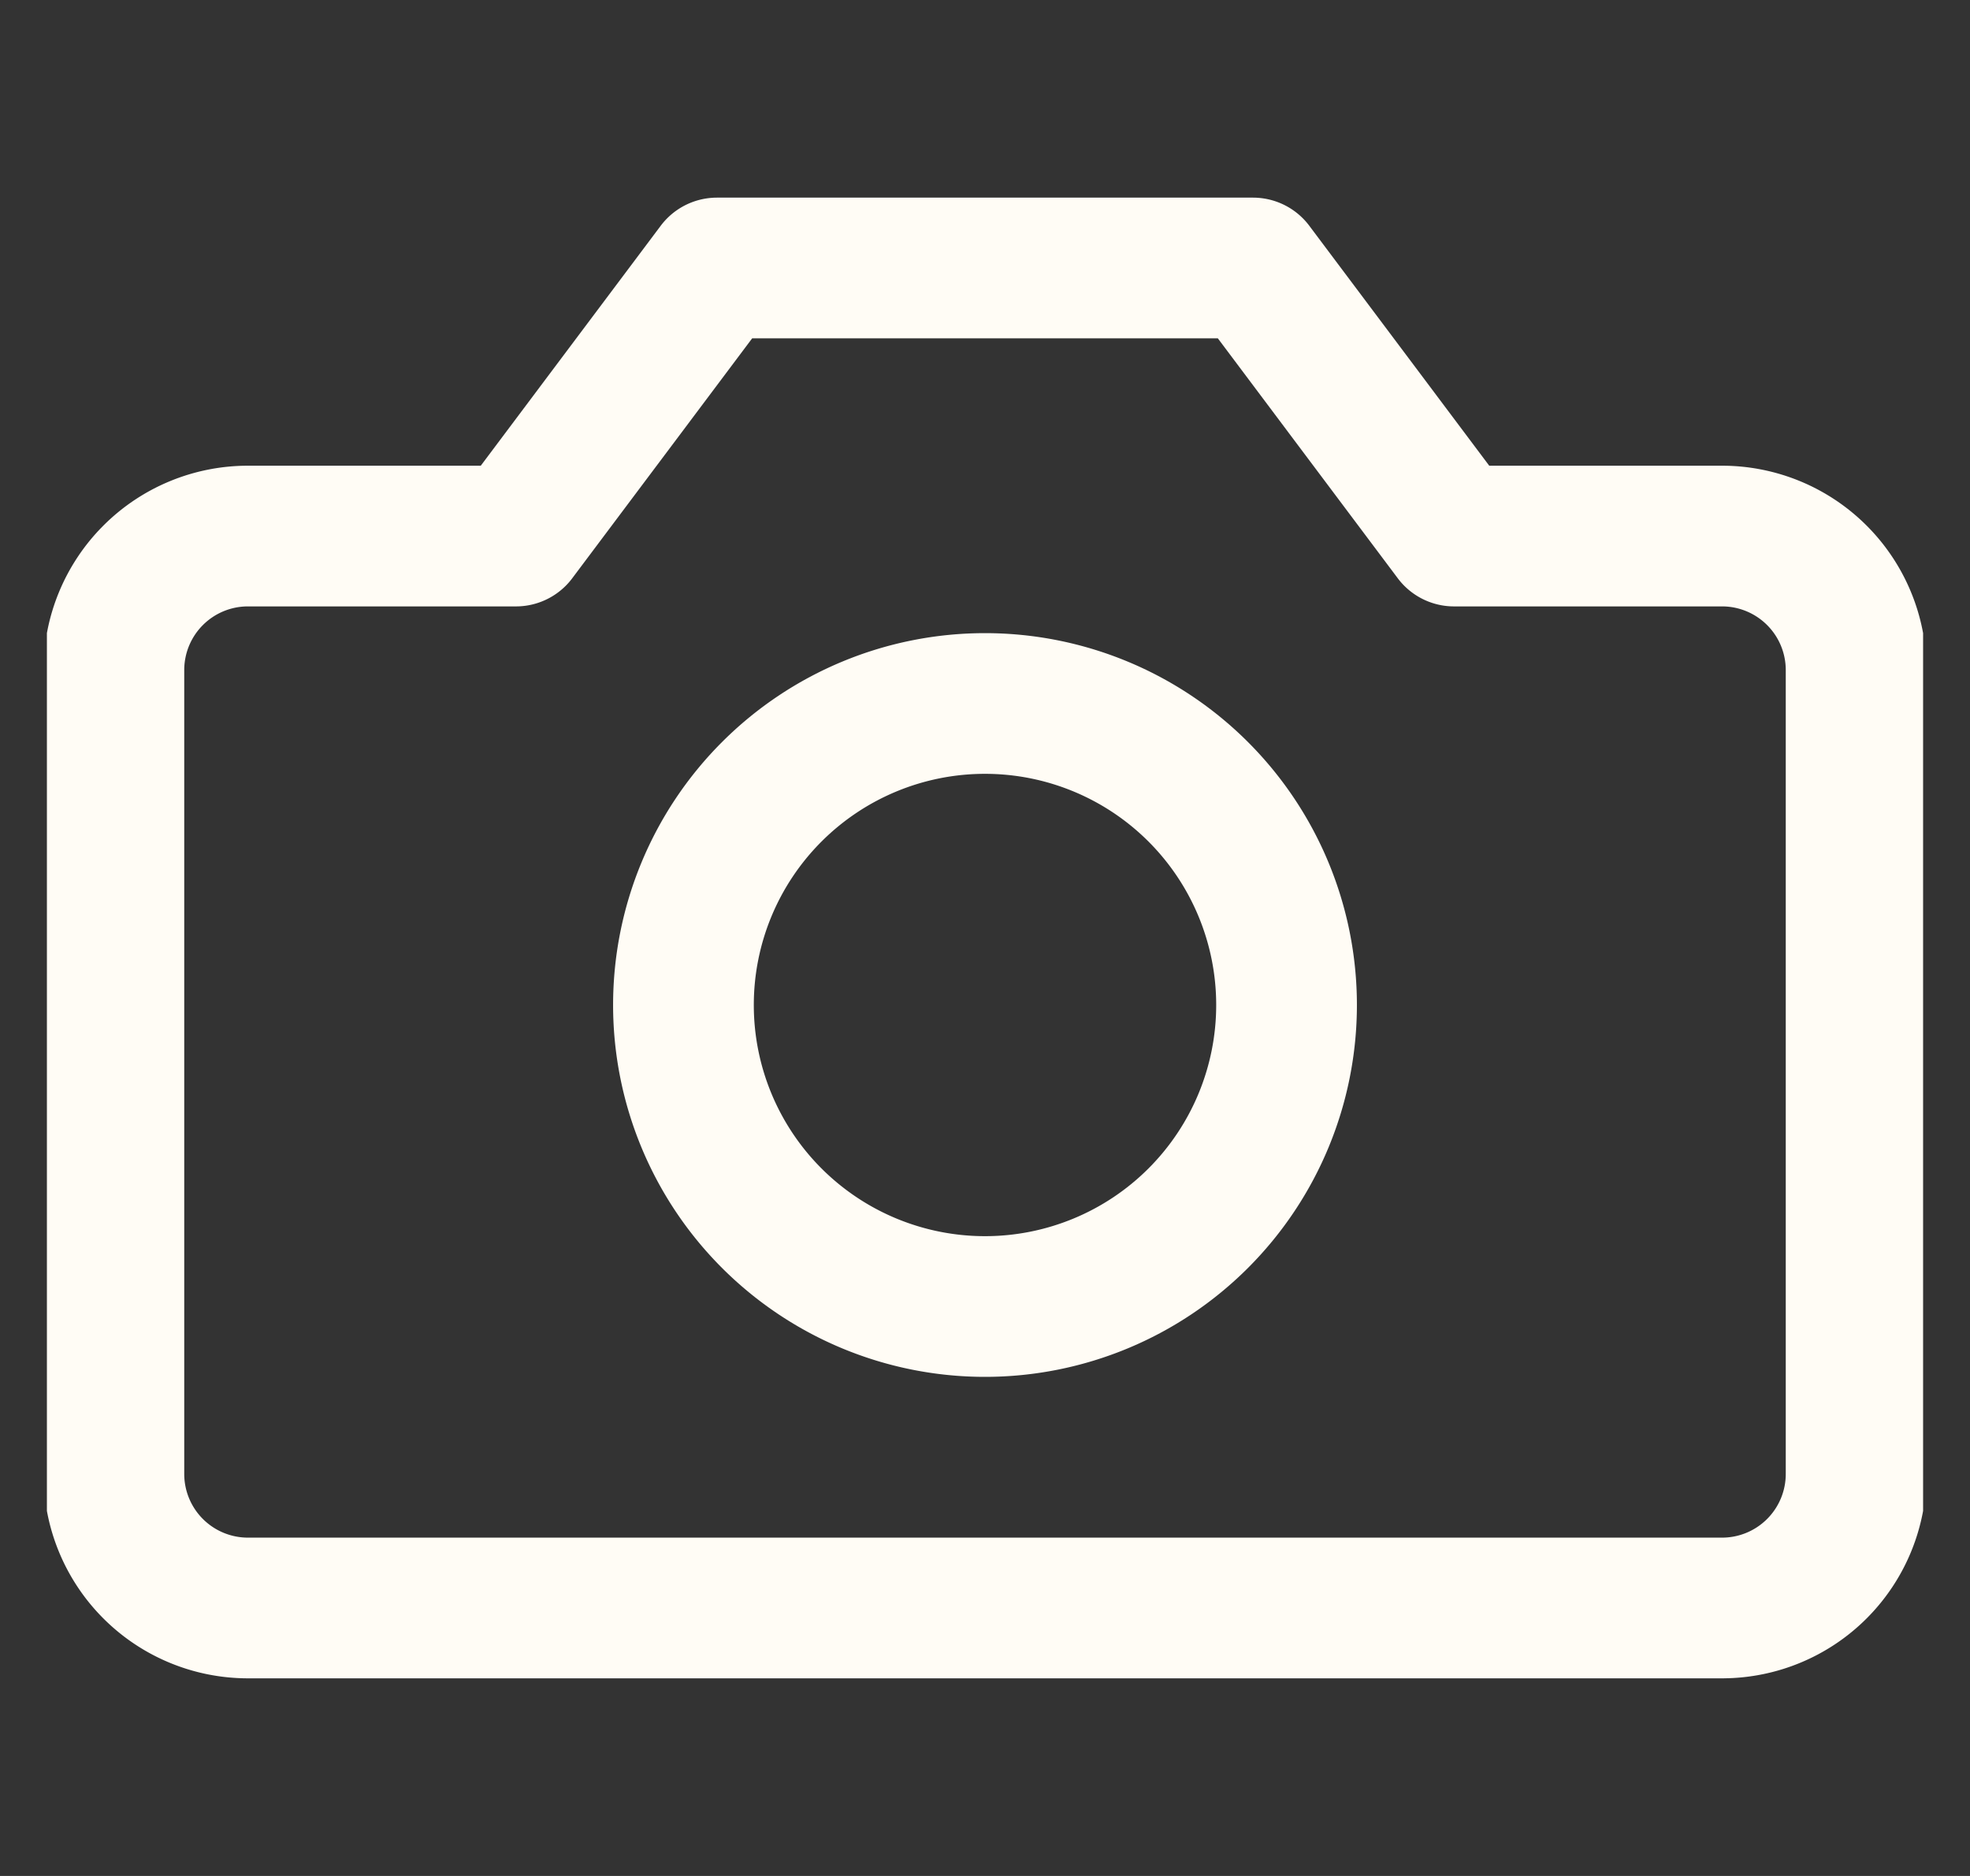 <svg width="21" height="20" fill="none" xmlns="http://www.w3.org/2000/svg"><rect width="100%" height="100%" fill="#333333" stroke="none"/><g clip-path="url(#a)" stroke="#FFFCF5" stroke-width="1.5" stroke-linecap="round" stroke-linejoin="round"><path d="M19.786 7.143a1.429 1.429 0 0 0-1.429-1.428H15.5l-2.143-2.858H7.643L5.5 5.715H2.643a1.429 1.429 0 0 0-1.429 1.428v8.572a1.429 1.429 0 0 0 1.429 1.428h15.714a1.429 1.429 0 0 0 1.429-1.428V7.143Z"/><path d="M10.5 13.929a3.214 3.214 0 1 0 0-6.429 3.214 3.214 0 0 0 0 6.429Z"/></g><defs><clipPath id="a"><path fill="#fff" transform="translate(.5)" d="M0 0h20v20H0z"/></clipPath></defs></svg>